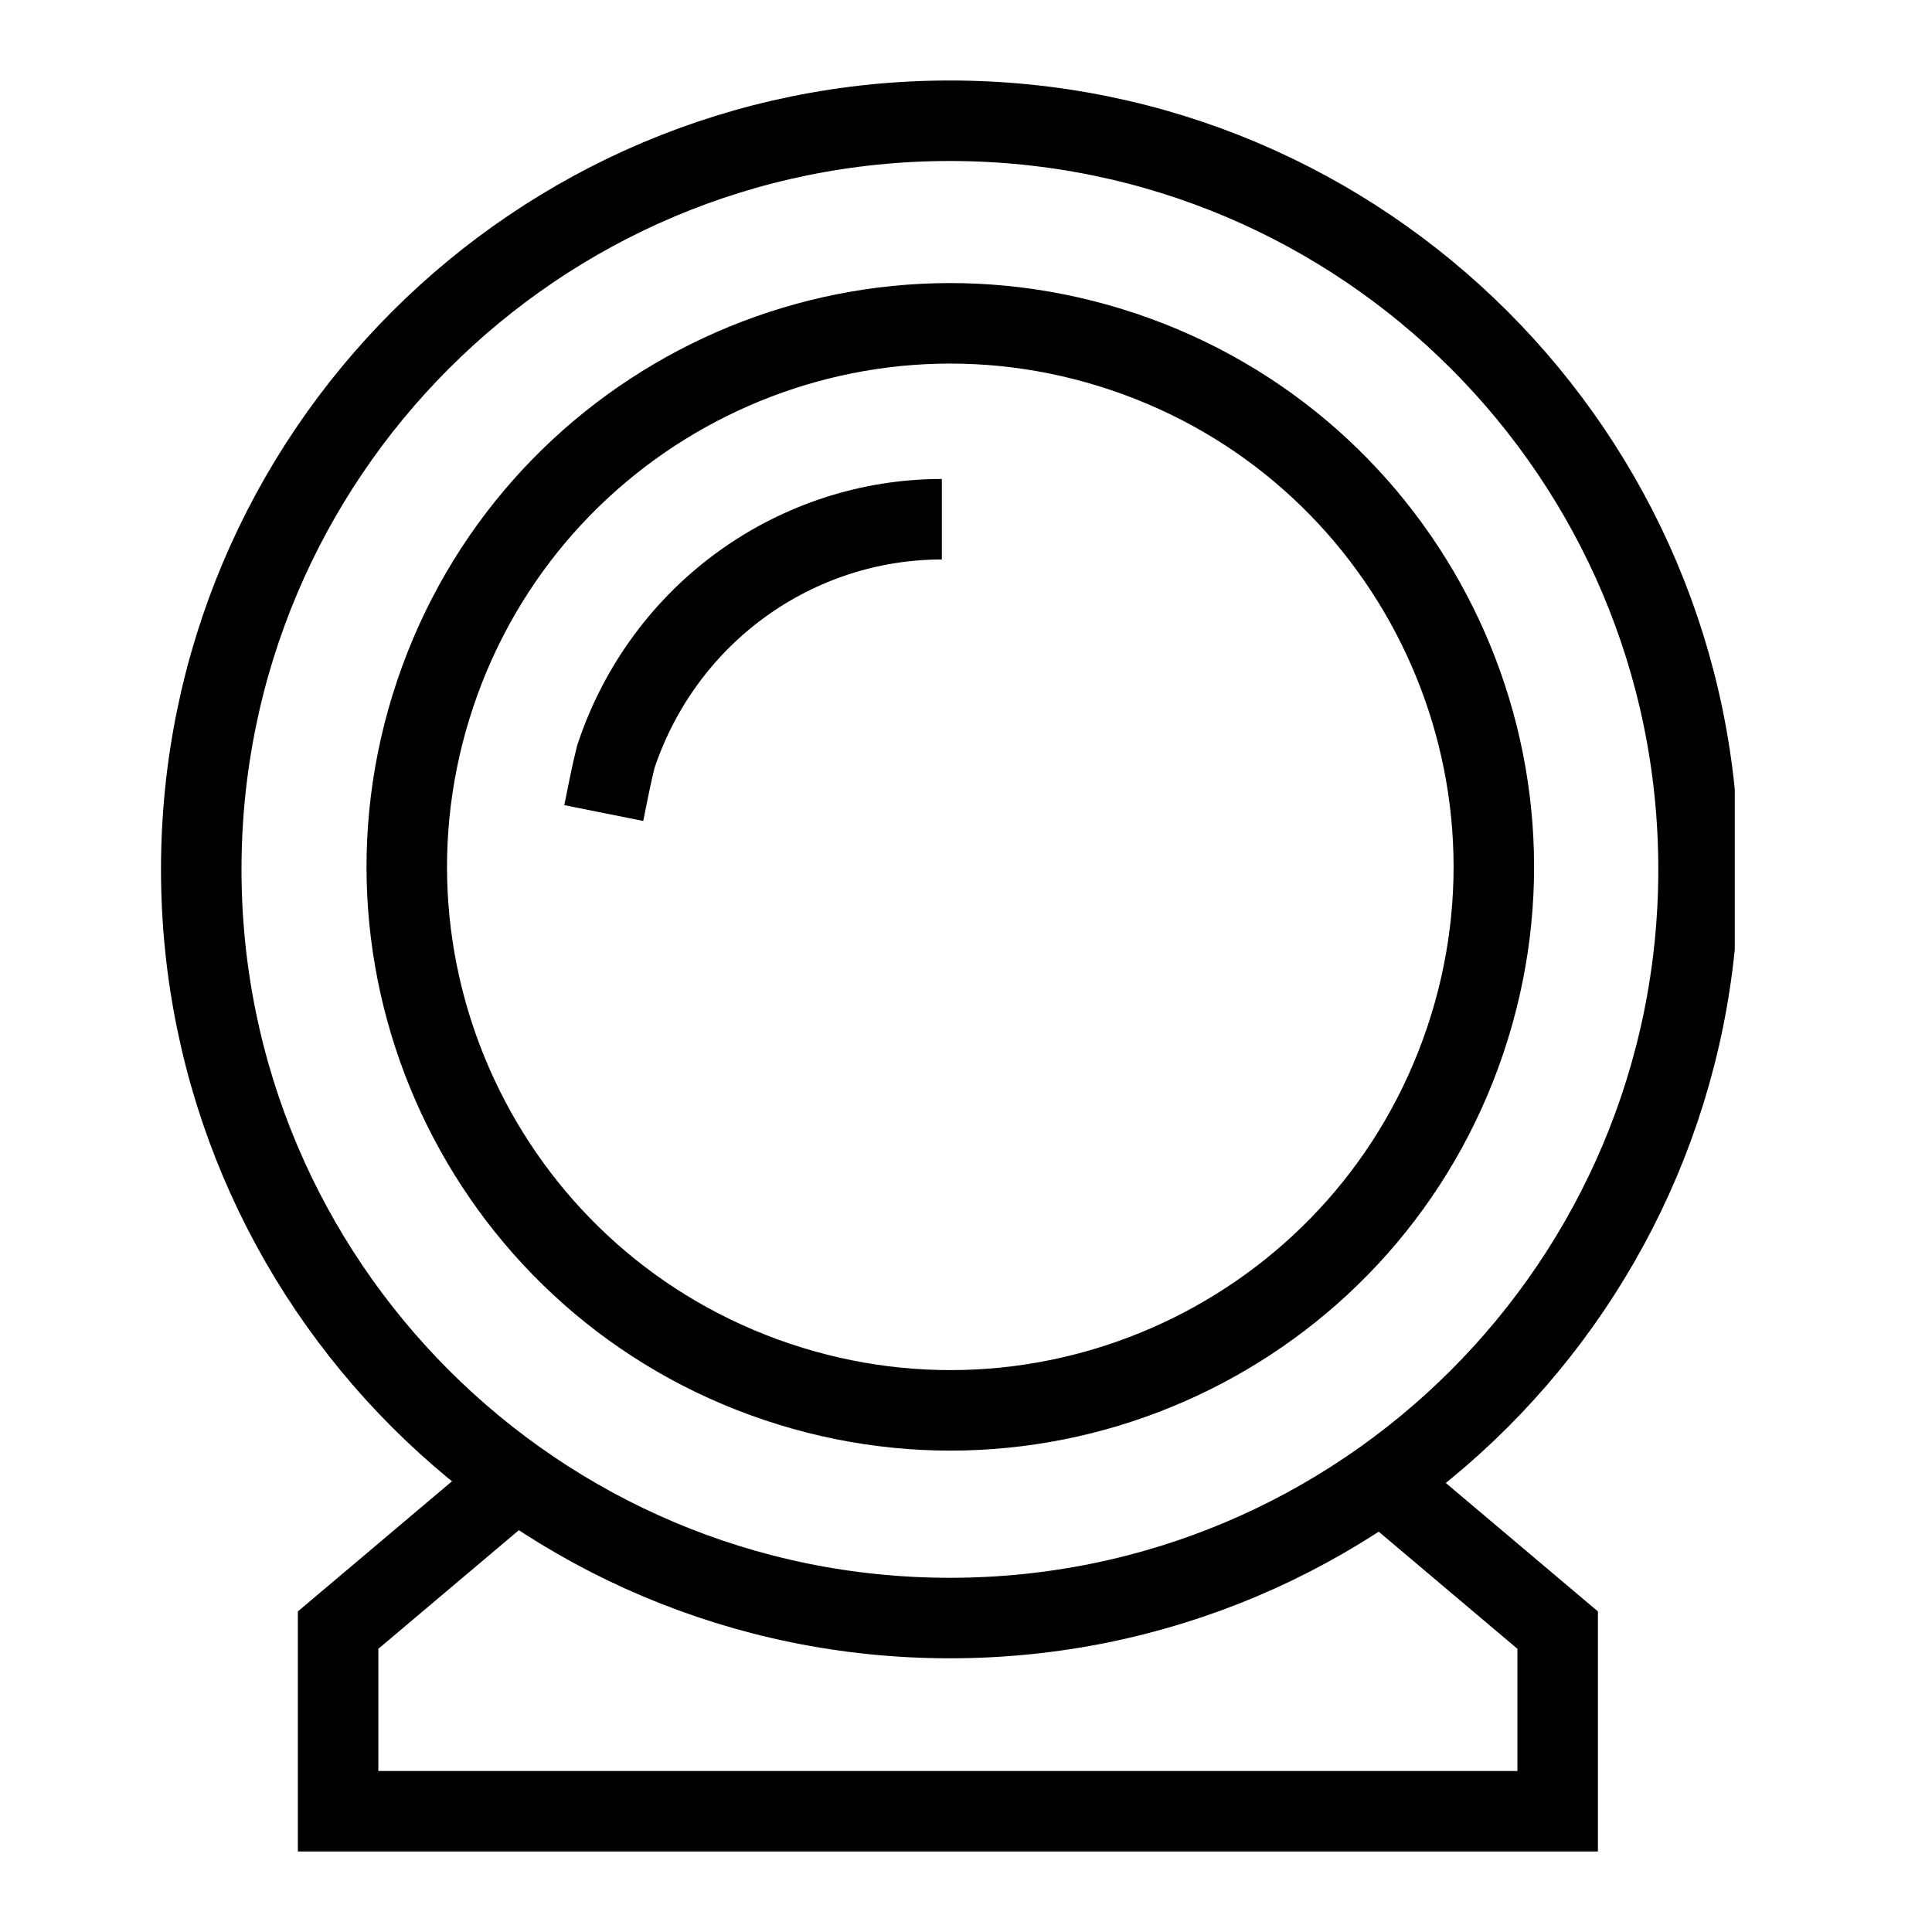 <svg width="48" height="48" viewBox="0 0 48 48" fill="none" xmlns="http://www.w3.org/2000/svg">
<g clip-path="url(#clip0)">
<path d="M23.6 40.2C33.873 40.2 42.2 31.872 42.2 21.6C42.2 11.328 33.873 3 23.6 3C13.328 3 5 11.328 5 21.6C5 31.872 13.328 40.2 23.6 40.2Z" stroke="black" stroke-width="2" stroke-miterlimit="10"/>
<path d="M36.404 25.846C38.784 18.78 34.985 11.123 27.919 8.743C20.853 6.363 13.196 10.161 10.816 17.227C8.436 24.293 12.235 31.951 19.301 34.33C26.367 36.71 34.024 32.912 36.404 25.846Z" stroke="black" stroke-width="2" stroke-miterlimit="10"/>
<path d="M15 20.2C15.1 19.7 15.2 19.2 15.3 18.8C16.5 15.2 19.8 12.9 23.4 12.9" stroke="black" stroke-width="2" stroke-miterlimit="10"/>
<path d="M12.9 36.7L8.4 40.5V45H38.7V40.5L34.2 36.7" stroke="black" stroke-width="2" stroke-miterlimit="10"/>
</g>
<defs>
<clipPath id="clip0">
<rect width="39.1" height="44" fill="white" transform="translate(4 2)"/>
</clipPath>
</defs>
</svg>
